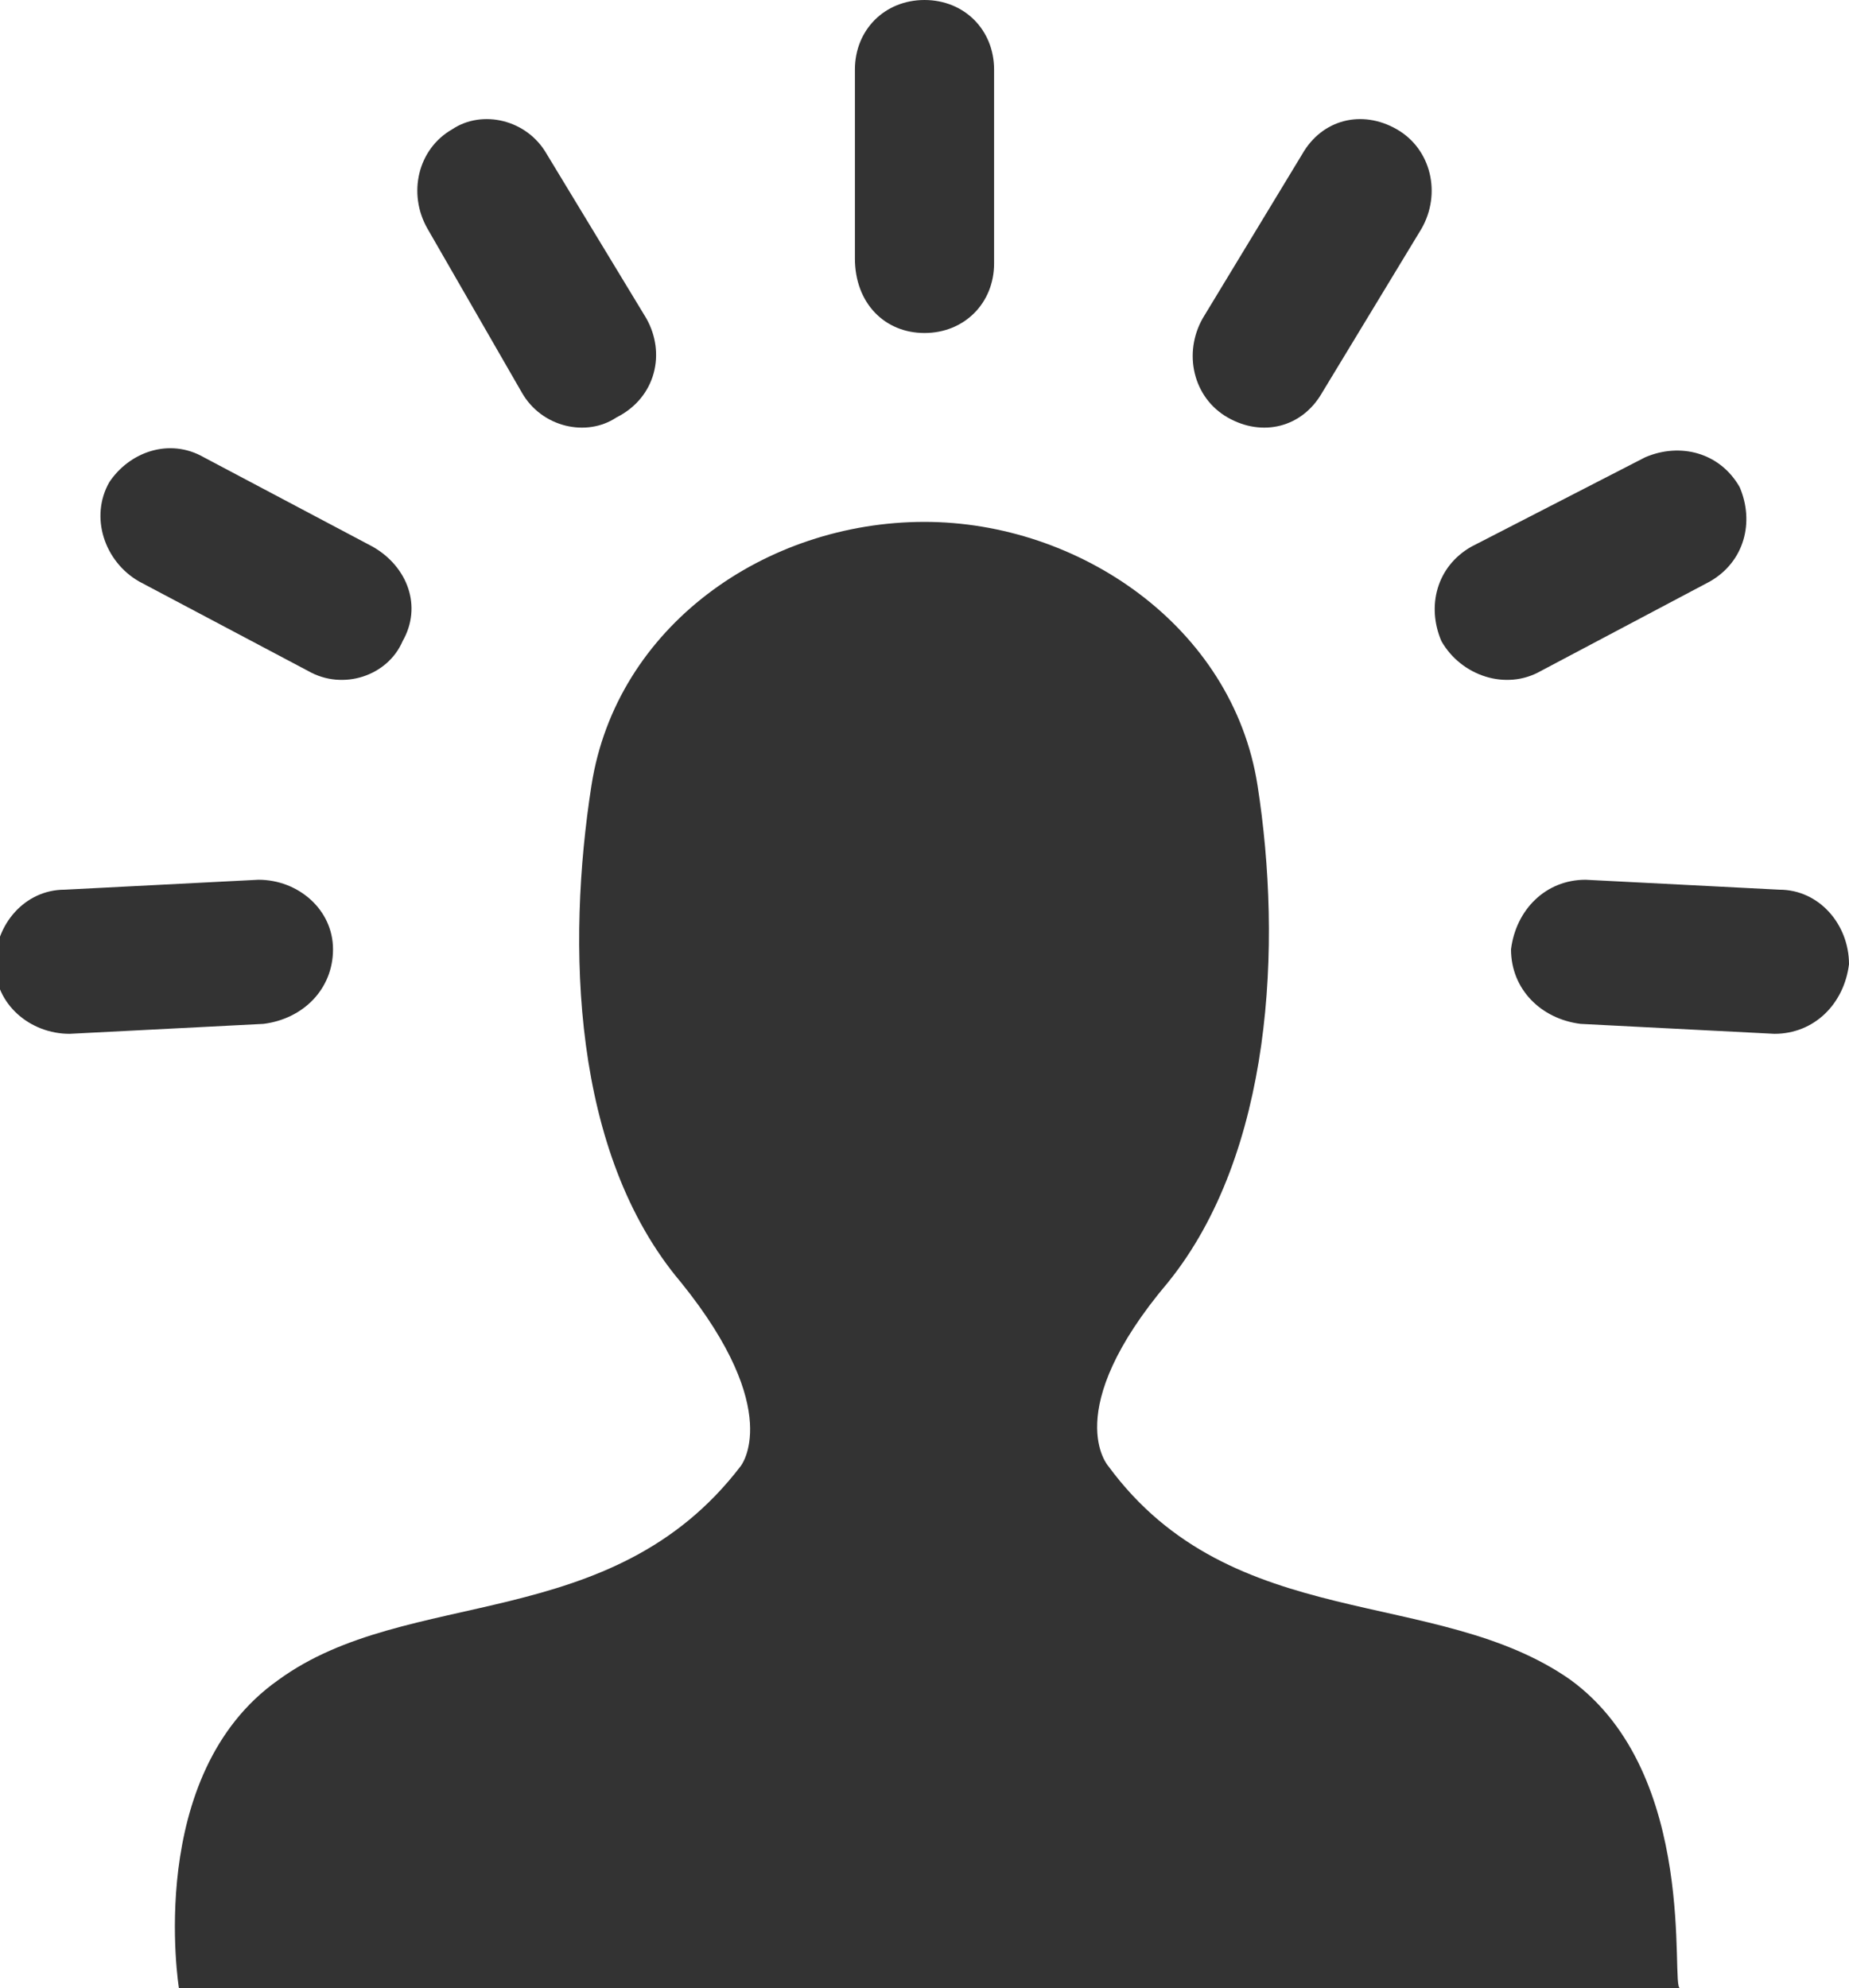 <?xml version="1.0" encoding="utf-8"?>
<!-- Generator: Adobe Illustrator 25.4.1, SVG Export Plug-In . SVG Version: 6.00 Build 0)  -->
<svg version="1.1" id="Layer_1" xmlns="http://www.w3.org/2000/svg" xmlns:xlink="http://www.w3.org/1999/xlink" x="0px" y="0px"
	 width="37.2px" height="40px" viewBox="0 0 37.2 40" style="enable-background:new 0 0 37.2 40;" xml:space="preserve">
<style type="text/css">
	.st0{fill:#333333;}
</style>
<g>
	<g>
		<path class="st0" d="M31.6,33.8c-2.7-1.9-6.8-0.9-9.3-4.3c0,0-1-1.1,1.2-3.7c2.1-2.6,2.3-6.8,1.8-10c-0.5-3.2-3.6-5.3-6.7-5.3
			c-3.2,0-6.2,2.1-6.7,5.3c-0.5,3.2-0.4,7.4,1.8,10c2.1,2.6,1.2,3.7,1.2,3.7c-2.6,3.4-6.7,2.4-9.3,4.3c-2.7,1.9-2,6.2-2,6.2h15.1
			h15.1C33.6,40,34.2,35.7,31.6,33.8z M18.6,6.7c0.8,0,1.4-0.6,1.4-1.4V1.4C20,0.6,19.4,0,18.6,0c-0.8,0-1.4,0.6-1.4,1.4v3.8
			C17.2,6.1,17.8,6.7,18.6,6.7z M24.7,8.4c0.7,0.4,1.5,0.2,1.9-0.5l2-3.3C29,3.9,28.8,3,28.1,2.6c-0.7-0.4-1.5-0.2-1.9,0.5l-2,3.3
			C23.8,7.1,24,8,24.7,8.4z M31,13.5l3.4-1.8c0.7-0.4,0.9-1.2,0.6-1.9c-0.4-0.7-1.2-0.9-1.9-0.6L29.6,11c-0.7,0.4-0.9,1.2-0.6,1.9
			C29.4,13.6,30.3,13.9,31,13.5z M35.8,17.9l-3.9-0.2c-0.8,0-1.4,0.6-1.5,1.4c0,0.8,0.6,1.4,1.4,1.5l3.9,0.2c0.8,0,1.4-0.6,1.5-1.4
			C37.2,18.6,36.6,17.9,35.8,17.9z M10.5,7.9c0.4,0.7,1.3,0.9,1.9,0.5C13.2,8,13.4,7.1,13,6.4l-2-3.3c-0.4-0.7-1.3-0.9-1.9-0.5
			C8.4,3,8.2,3.9,8.6,4.6L10.5,7.9z M2.8,11.7l3.4,1.8c0.7,0.4,1.6,0.1,1.9-0.6c0.4-0.7,0.1-1.5-0.6-1.9L4.1,9.2
			C3.4,8.8,2.6,9.1,2.2,9.7C1.8,10.4,2.1,11.3,2.8,11.7z M6.7,19.1c0-0.8-0.7-1.4-1.5-1.4l-3.9,0.2c-0.8,0-1.4,0.7-1.4,1.5
			c0,0.8,0.7,1.4,1.5,1.4l3.9-0.2C6.1,20.5,6.7,19.9,6.7,19.1z"/>
	</g>
</g>
</svg>
